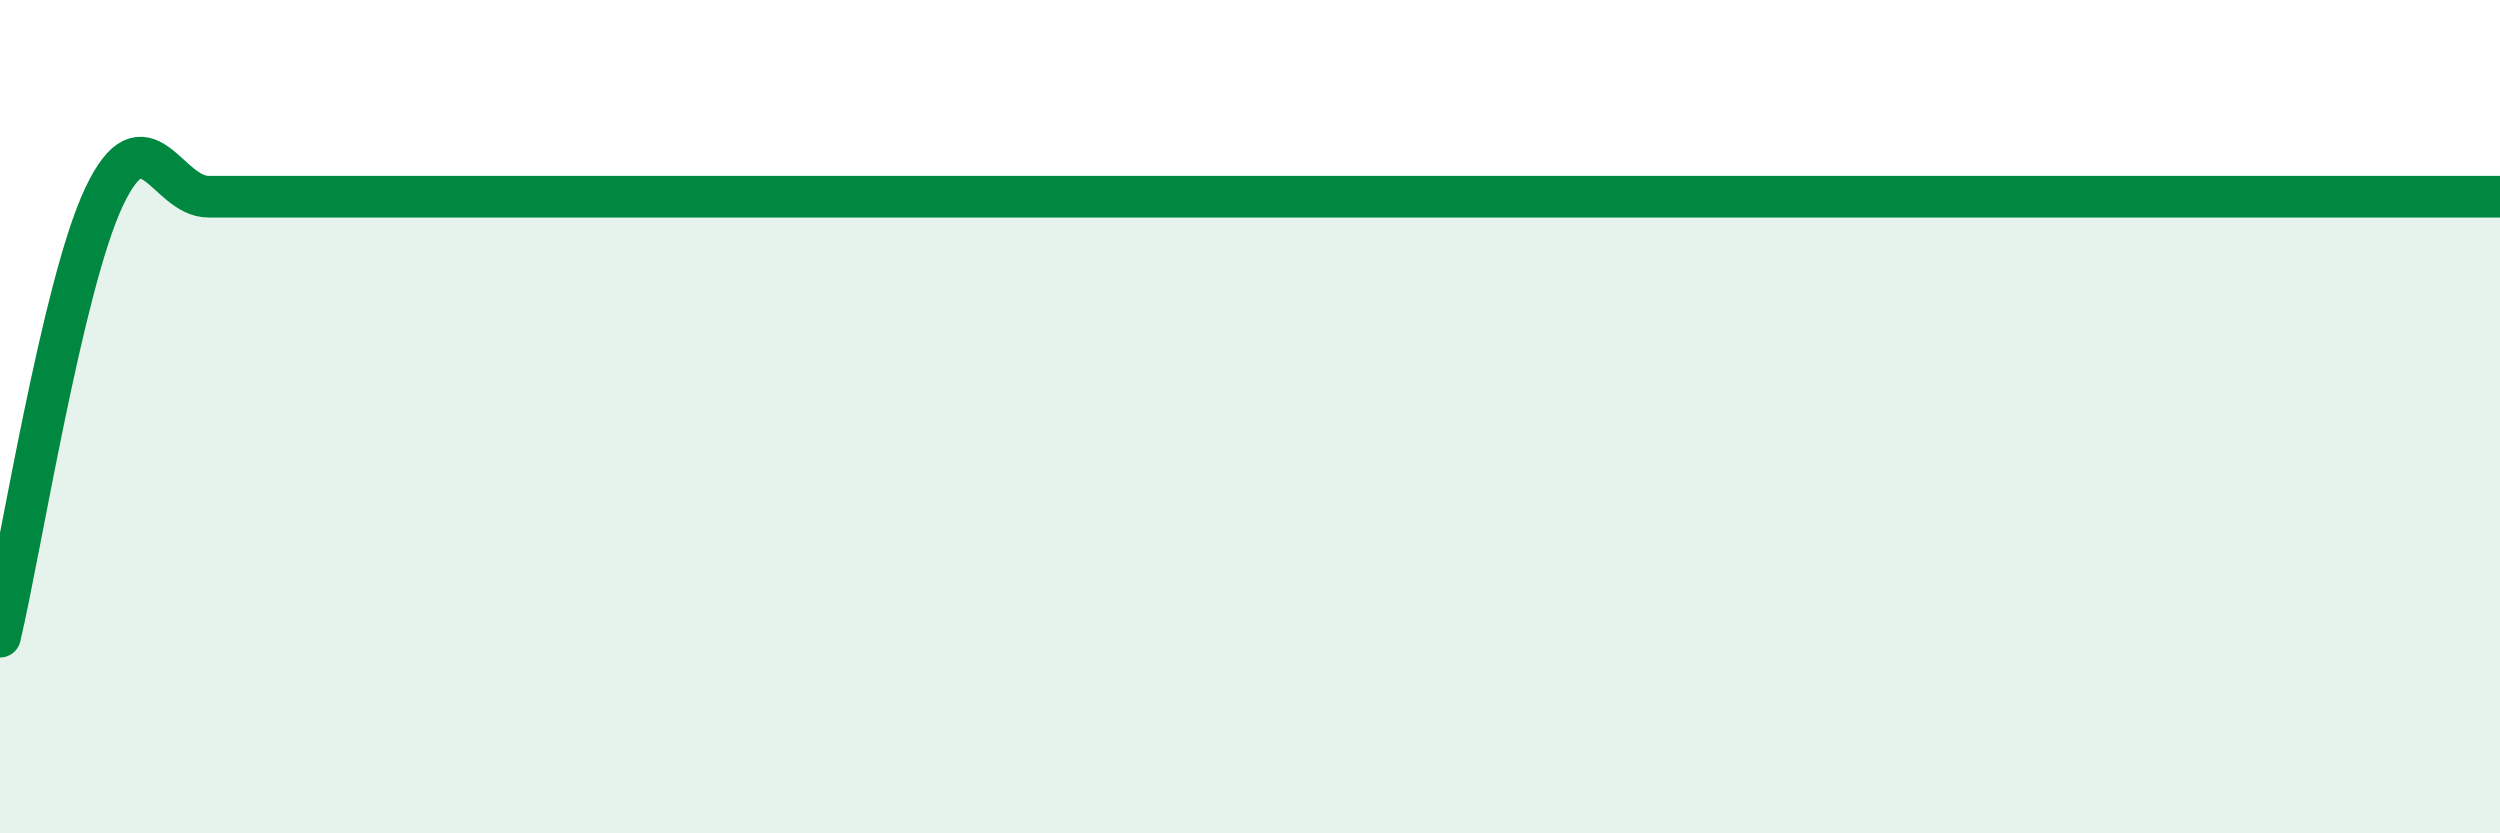 
    <svg width="60" height="20" viewBox="0 0 60 20" xmlns="http://www.w3.org/2000/svg">
      <path
        d="M 0,15.28 C 0.5,13.17 1.5,6.83 2.5,4.72 C 3.5,2.61 4,4.72 5,4.72 C 6,4.72 6.5,4.72 7.5,4.72 C 8.5,4.72 9,4.72 10,4.72 C 11,4.72 11.5,4.72 12.5,4.72 C 13.5,4.72 14,4.72 15,4.72 C 16,4.72 16.5,4.72 17.5,4.72 C 18.5,4.72 19,4.72 20,4.72 C 21,4.72 21.5,4.72 22.5,4.72 C 23.5,4.72 24,4.72 25,4.72 C 26,4.72 26.5,4.72 27.5,4.72 C 28.5,4.72 29,4.72 30,4.72 C 31,4.72 31.5,4.72 32.5,4.72 C 33.5,4.72 34,4.72 35,4.72 C 36,4.72 36.5,4.72 37.5,4.72 C 38.5,4.72 39,4.72 40,4.72 C 41,4.72 41.5,4.72 42.5,4.72 C 43.5,4.72 44,4.72 45,4.72 C 46,4.72 46.5,4.72 47.5,4.72 C 48.5,4.72 49,4.72 50,4.72 C 51,4.72 51.5,4.72 52.5,4.72 C 53.5,4.72 53.5,4.72 55,4.72 C 56.5,4.72 59,4.72 60,4.72L60 20L0 20Z"
        fill="#008740"
        opacity="0.1"
        stroke-linecap="round"
        stroke-linejoin="round"
      />
      <path
        d="M 0,15.28 C 0.5,13.17 1.5,6.83 2.5,4.72 C 3.5,2.61 4,4.72 5,4.72 C 6,4.72 6.5,4.72 7.5,4.72 C 8.5,4.72 9,4.72 10,4.72 C 11,4.72 11.5,4.72 12.5,4.72 C 13.5,4.72 14,4.72 15,4.72 C 16,4.72 16.5,4.72 17.5,4.72 C 18.5,4.72 19,4.72 20,4.72 C 21,4.72 21.5,4.72 22.5,4.72 C 23.5,4.72 24,4.72 25,4.72 C 26,4.72 26.5,4.72 27.5,4.72 C 28.5,4.72 29,4.72 30,4.72 C 31,4.72 31.5,4.72 32.5,4.72 C 33.5,4.72 34,4.72 35,4.72 C 36,4.72 36.5,4.72 37.5,4.72 C 38.5,4.72 39,4.72 40,4.72 C 41,4.72 41.5,4.72 42.5,4.72 C 43.5,4.72 44,4.72 45,4.72 C 46,4.72 46.5,4.72 47.5,4.72 C 48.5,4.72 49,4.72 50,4.72 C 51,4.72 51.5,4.72 52.5,4.72 C 53.5,4.72 53.5,4.72 55,4.72 C 56.5,4.72 59,4.72 60,4.72"
        stroke="#008740"
        stroke-width="1"
        fill="none"
        stroke-linecap="round"
        stroke-linejoin="round"
      />
    </svg>
  